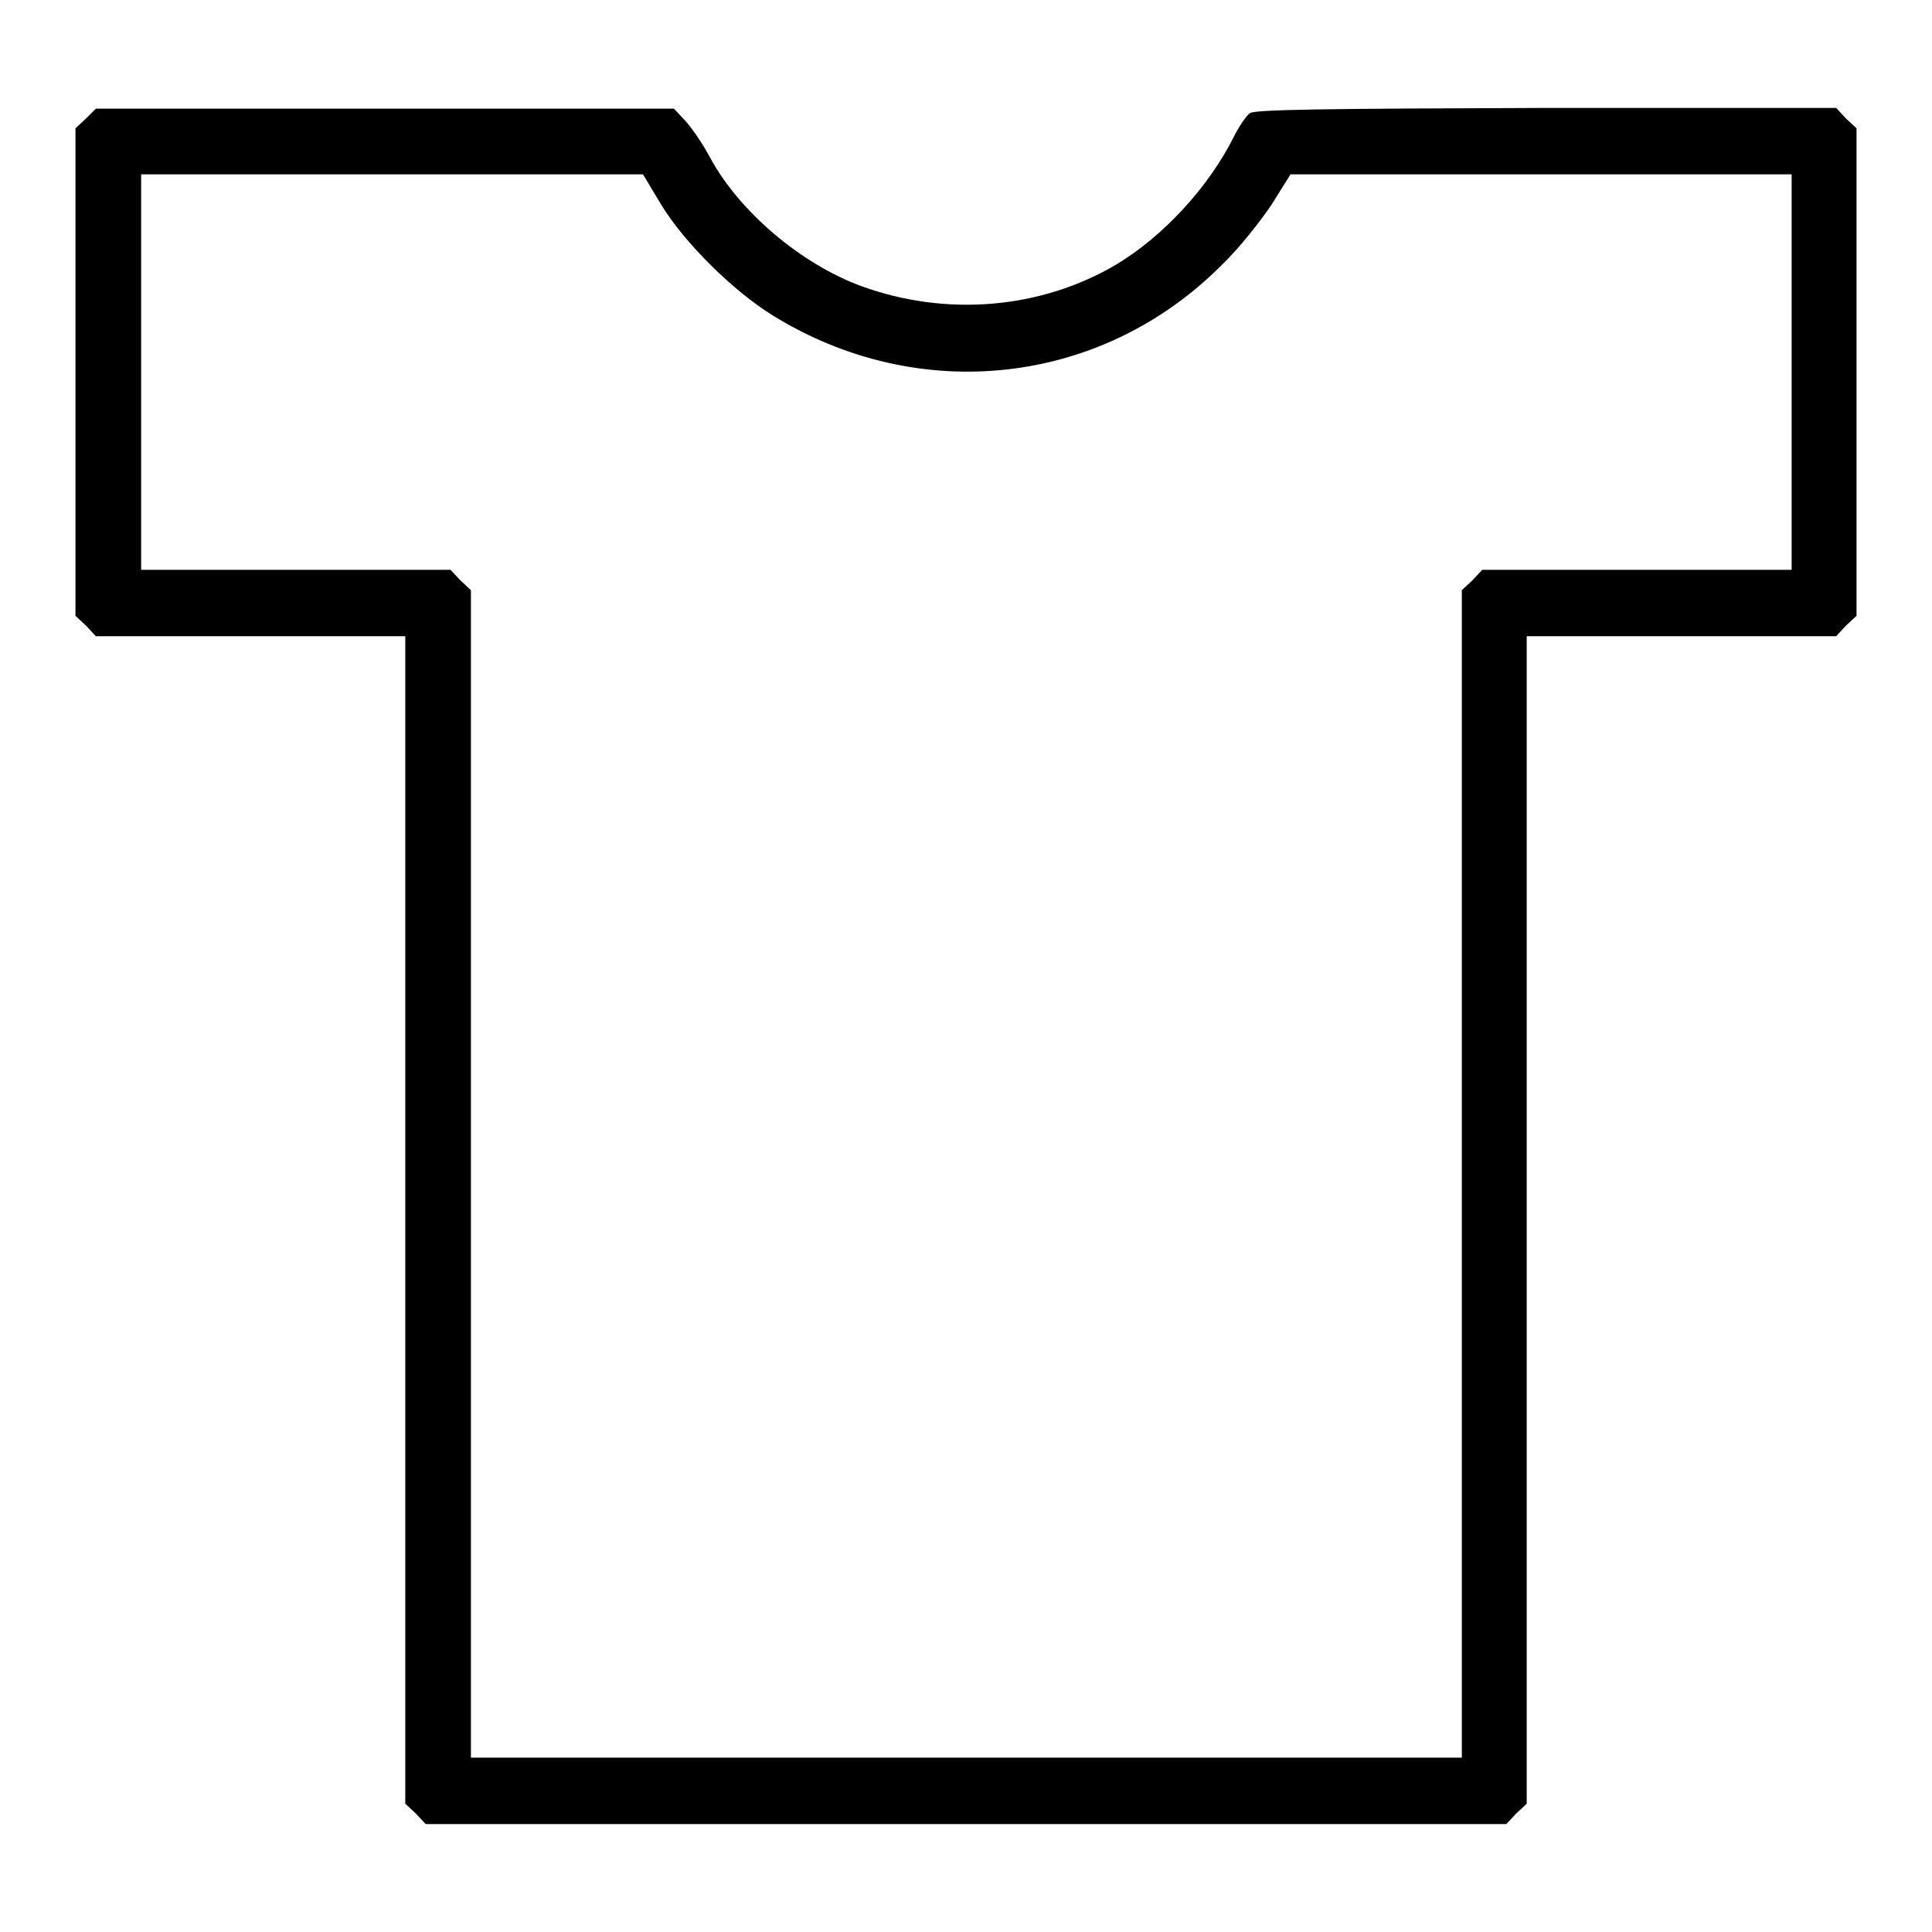 <?xml version="1.0" encoding="utf-8"?>
<!-- Svg Vector Icons : http://www.onlinewebfonts.com/icon -->
<!DOCTYPE svg PUBLIC "-//W3C//DTD SVG 1.1//EN" "http://www.w3.org/Graphics/SVG/1.1/DTD/svg11.dtd">
<svg version="1.1" xmlns="http://www.w3.org/2000/svg" xmlns:xlink="http://www.w3.org/1999/xlink" x="0px" y="0px" viewBox="0 0 256 256" enable-background="new 0 0 256 256" xml:space="preserve">
<g><g><g><path fill="#000000" d="M11.4,15.7L10,17v32.3v32.3l1.4,1.3l1.3,1.4h20.5h20.5v77.3V239l1.4,1.3l1.3,1.4H128h71.6l1.3-1.4l1.4-1.3v-77.4V84.3h20.5h20.5l1.3-1.4l1.4-1.3V49.3V17l-1.4-1.3l-1.3-1.4h-38.4c-29.4,0.1-38.6,0.2-39.3,0.7c-0.5,0.4-1.4,1.7-2.1,3.1c-3.4,6.8-9.4,13.2-15.5,16.9c-10.1,6-22.7,7-33.9,2.9c-7.9-2.9-16.1-9.8-20-17c-1-1.9-2.6-4.2-3.4-5l-1.4-1.5H51H12.7L11.4,15.7z M87.6,27.1c3.1,5.1,9.6,11.5,14.8,14.7c19.4,12,43.6,9.3,59.5-6.7c2.3-2.2,5.2-5.9,6.6-8l2.5-4h33.2h33.2v26.2v26.2h-20.5h-20.5l-1.3,1.4l-1.4,1.3v77.4v77.3H128H62.4v-77.3V78.2l-1.4-1.3l-1.3-1.4H39.2H18.7V49.3V23.1H52h33.2L87.6,27.1z"/></g></g></g>
</svg>